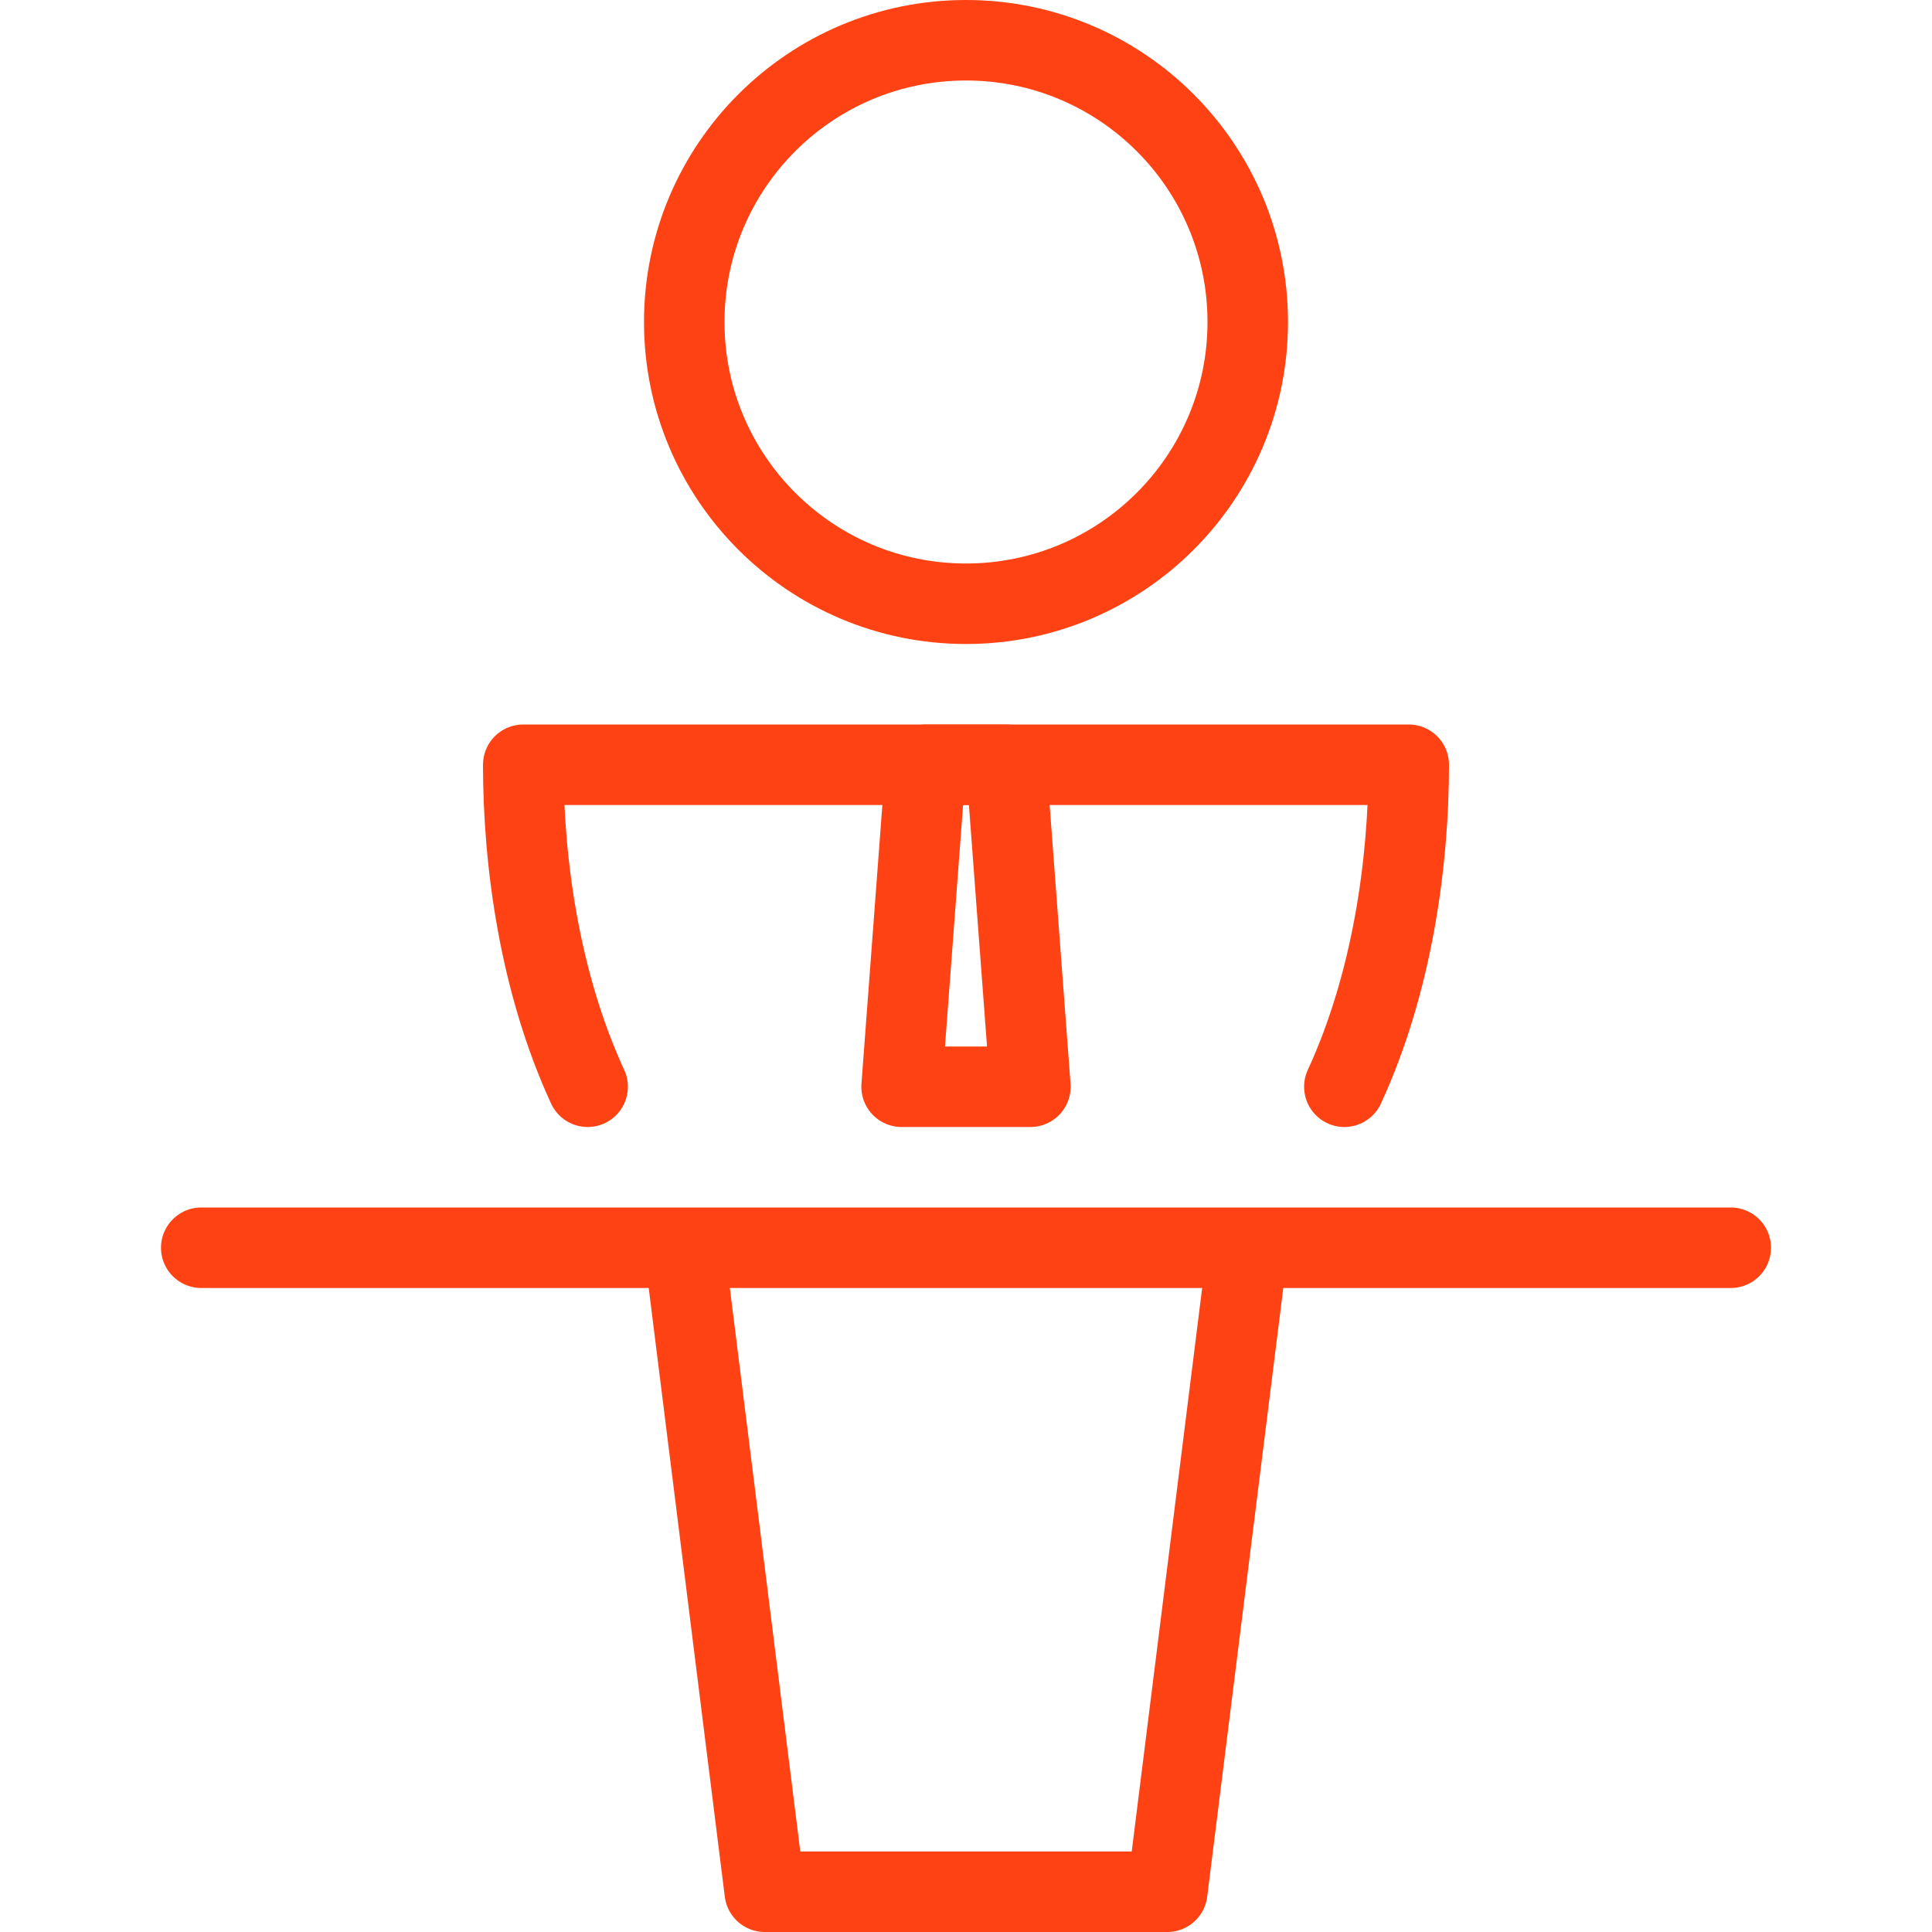 <?xml version="1.0" encoding="utf-8"?>
<!-- Generator: Adobe Illustrator 21.0.2, SVG Export Plug-In . SVG Version: 6.00 Build 0)  -->
<svg version="1.1" id="Layer_1" xmlns="http://www.w3.org/2000/svg" xmlns:xlink="http://www.w3.org/1999/xlink" x="0px" y="0px"
	 viewBox="0 0 24 24" style="enable-background:new 0 0 24 24;" xml:space="preserve">
<style type="text/css">
	.st0{fill:none;stroke:#FF4213;stroke-linecap:round;stroke-linejoin:round;stroke-miterlimit:10;}
	.st1{fill:none;stroke:#FF4213;stroke-linejoin:round;stroke-miterlimit:10;}
</style>
<g>
	<path class="st0" d="M16.7,13.5c0.6-1.3,0.8-2.8,0.8-4h-11c0,1.2,0.2,2.7,0.8,4"/>
	<path class="st0" d="M15.5,15.5h-7l1,8h5L15.5,15.5z M2.5,15.5h19"/>
	<circle class="st1" cx="12" cy="4" r="3.5"/>
	<path class="st1" d="M11.5,9.5l-0.3,4h1.6l-0.3-4H11.5z"/>
</g>
</svg>
